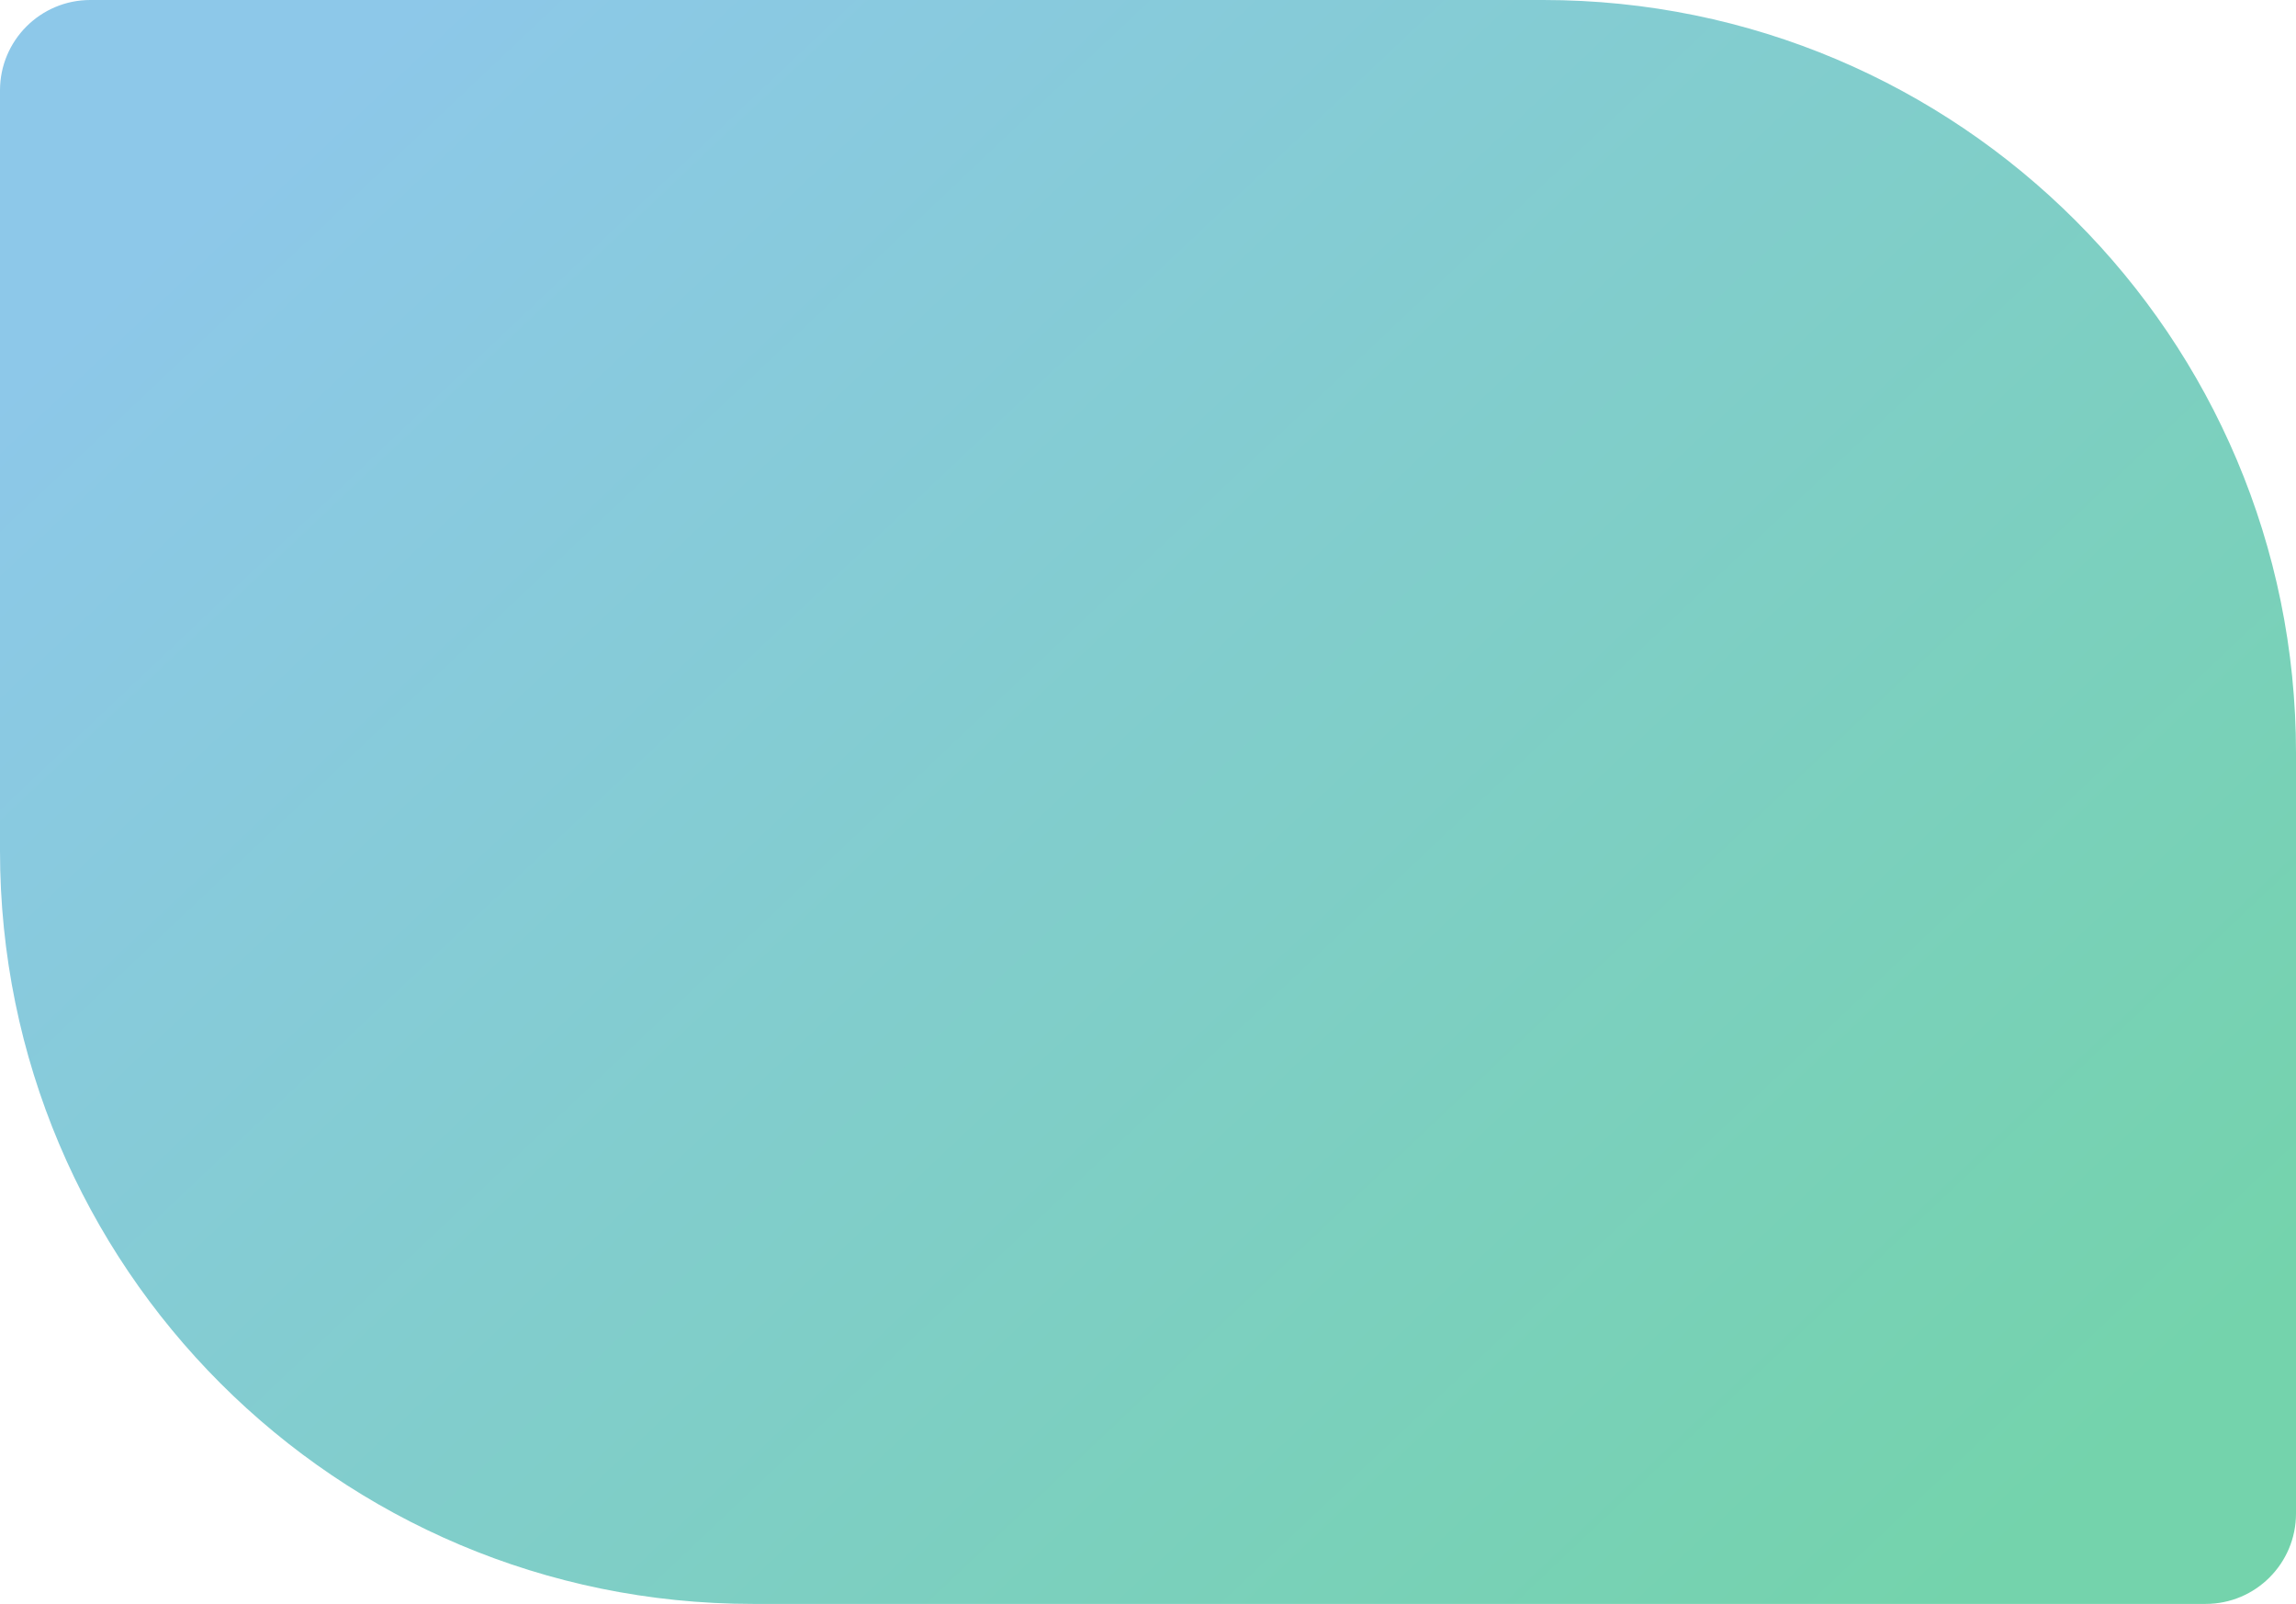 <svg width="610" height="426" viewBox="0 0 610 426" fill="none" xmlns="http://www.w3.org/2000/svg">
<path d="M0 24C0 10.745 10.745 0 24 0H410C520.457 0 610 89.543 610 200V402C610 415.255 599.255 426 586 426H200C89.543 426 0 336.457 0 226V24Z" fill="url(#paint0_linear_5002_1542)"/>
<defs>
<linearGradient id="paint0_linear_5002_1542" x1="56" y1="51.339" x2="461.923" y2="480.452" gradientUnits="userSpaceOnUse">
<stop stop-color="#8DC8E9"/>
<stop offset="1" stop-color="#74D3AC"/>
</linearGradient>
</defs>
</svg>
